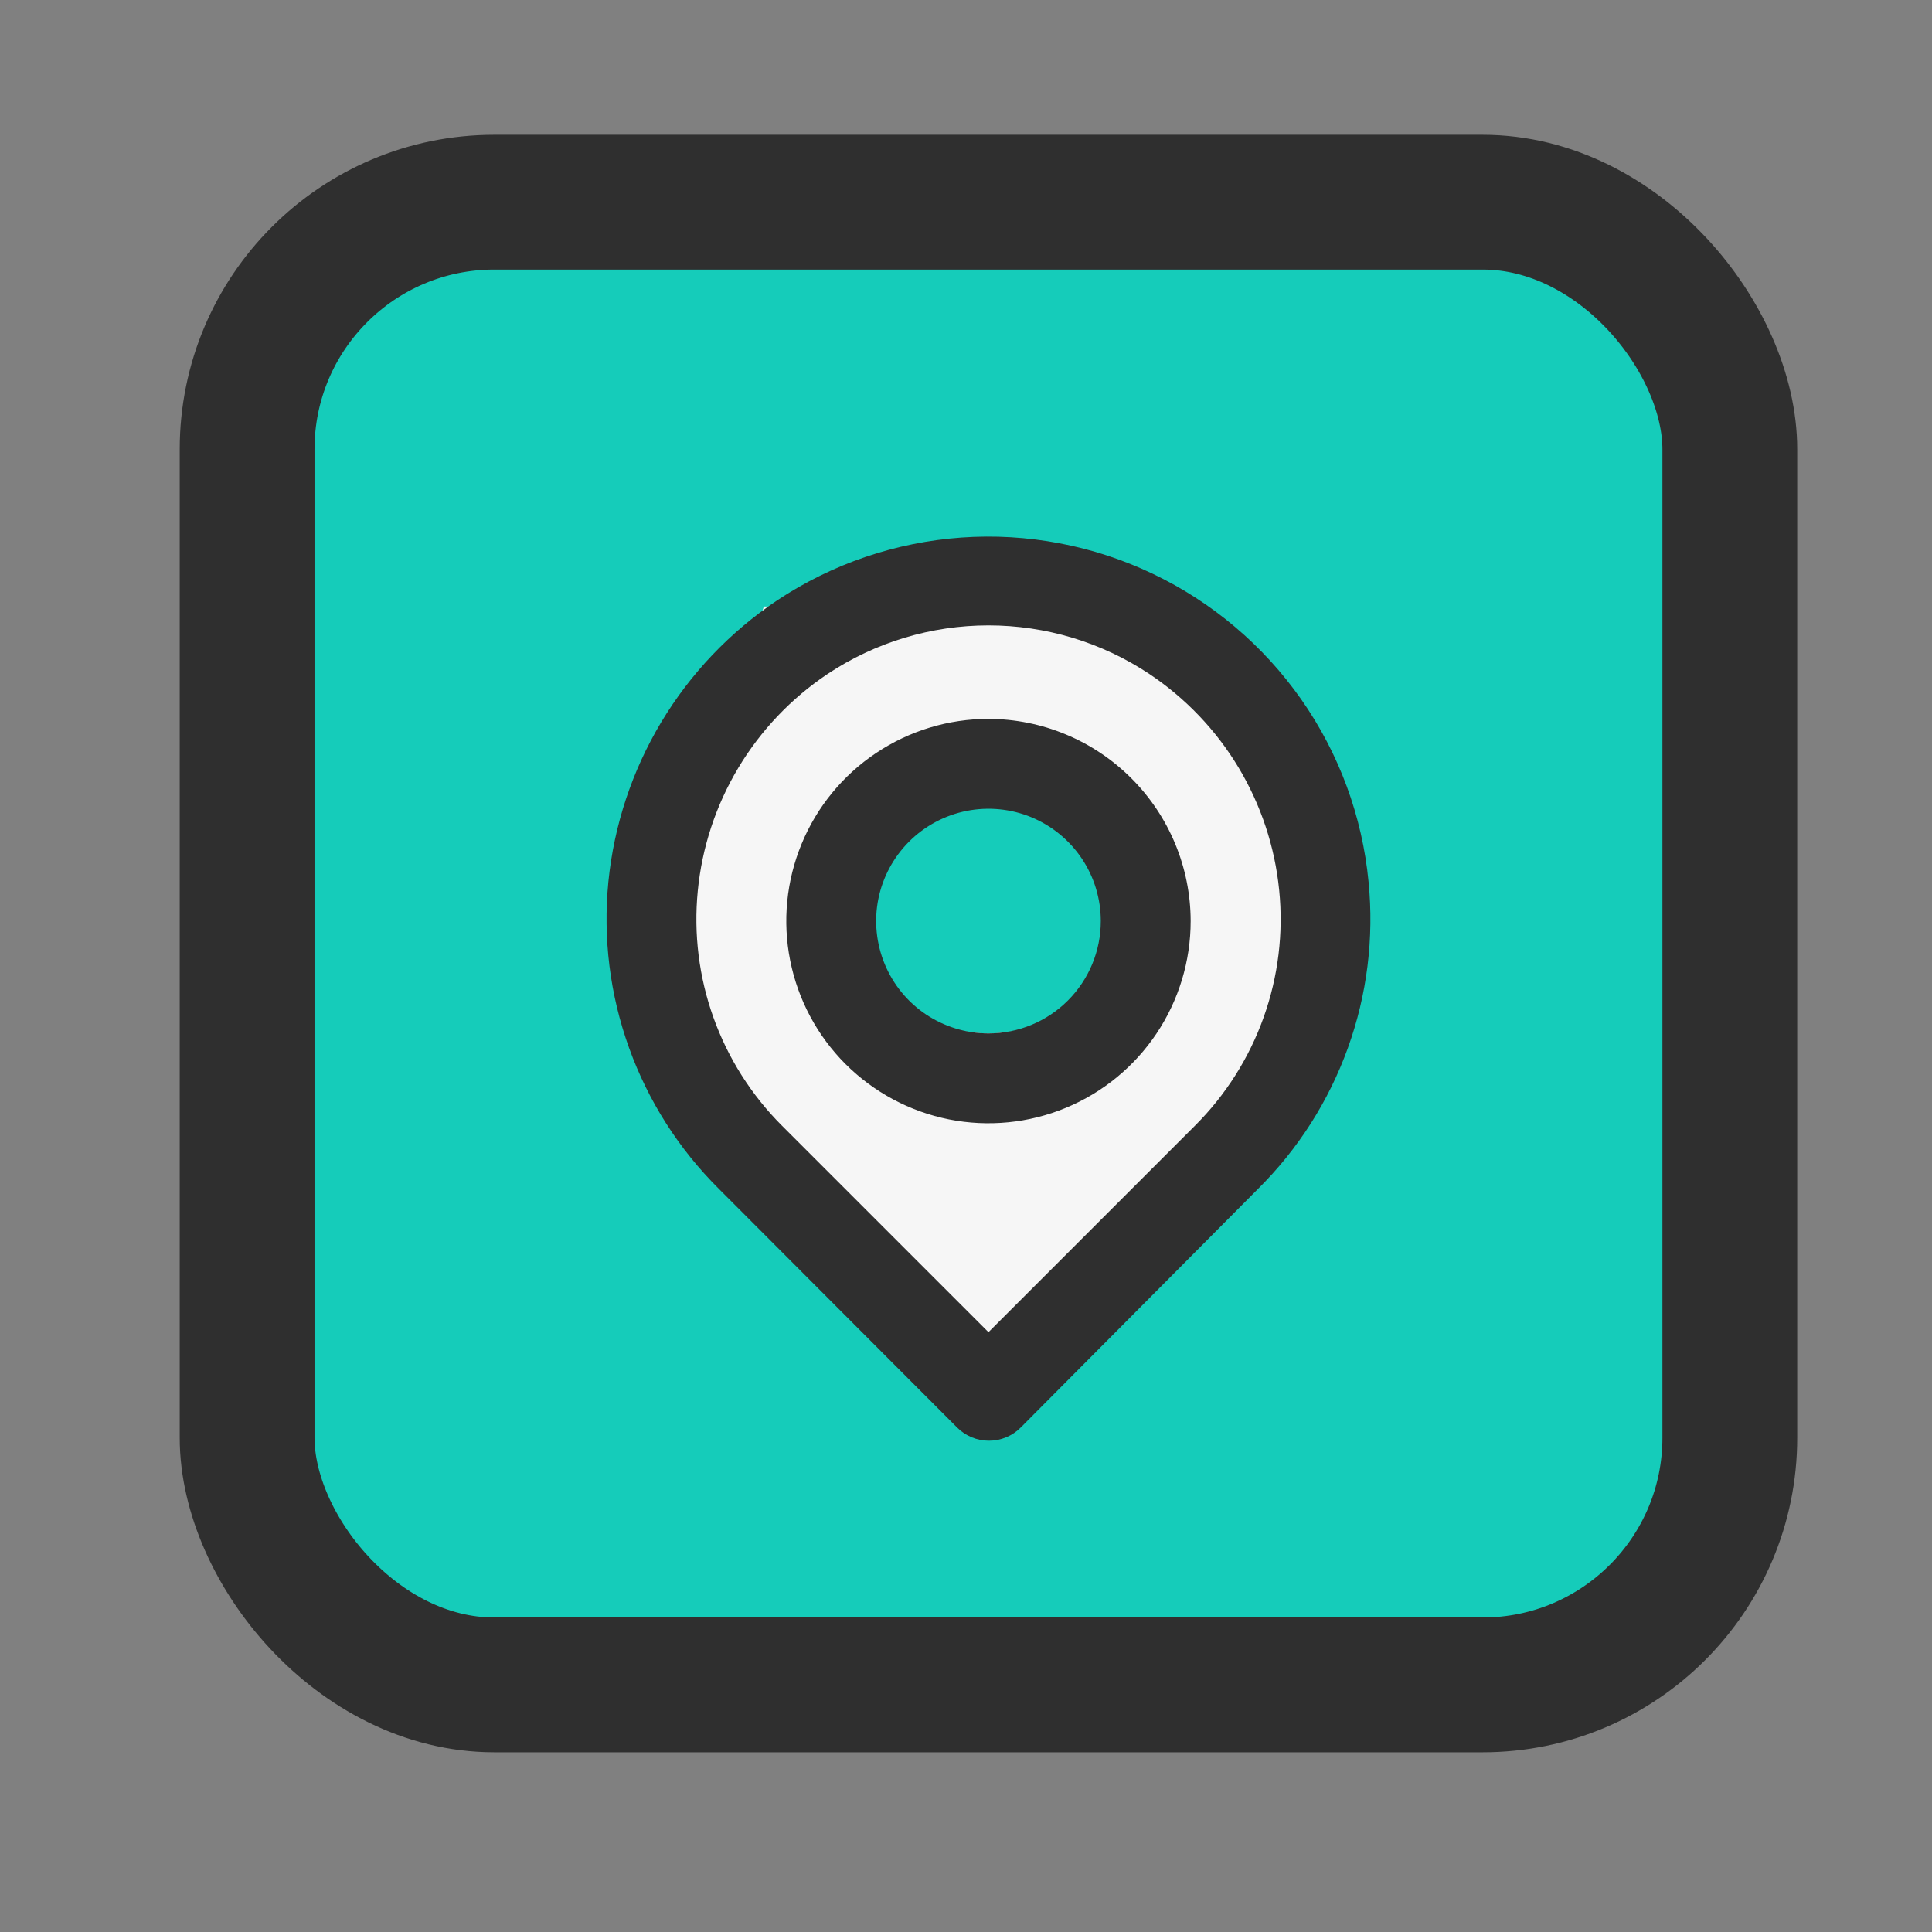 <svg width="43" height="43" viewBox="0 0 43 43" fill="none" xmlns="http://www.w3.org/2000/svg">
<rect x="0" y="0" width="43" height="43" fill="#808080" stroke="none"/>
<rect x="5.5" y="4.5" width="33" height="33" rx="5.5" fill="#15CCBA" stroke="#2F2F2F" stroke-width="3"/>
<path d="M17 26L21.5 30.5C24.333 27.167 29.5 23 30 20C30.5 17 26.667 15.5 25 13.5H17L14.5 21.5L17 26Z" fill="#F6F6F6"/>
<circle cx="22" cy="20" r="3" fill="#15CCBA"/>
<path d="M30.46 19.63C30.32 18.169 29.804 16.769 28.962 15.567C28.119 14.365 26.98 13.401 25.655 12.77C24.33 12.138 22.864 11.861 21.4 11.964C19.936 12.068 18.523 12.549 17.3 13.36C16.25 14.063 15.367 14.989 14.717 16.073C14.067 17.157 13.665 18.372 13.54 19.63C13.418 20.88 13.575 22.141 14.001 23.322C14.426 24.504 15.109 25.576 16 26.46L21.3 31.77C21.393 31.864 21.504 31.938 21.626 31.989C21.748 32.04 21.878 32.066 22.01 32.066C22.142 32.066 22.273 32.04 22.395 31.989C22.517 31.938 22.627 31.864 22.72 31.77L28 26.46C28.892 25.576 29.575 24.504 30 23.322C30.426 22.141 30.583 20.88 30.46 19.63ZM26.6 25.05L22 29.65L17.4 25.05C16.723 24.372 16.203 23.552 15.88 22.65C15.556 21.747 15.437 20.784 15.53 19.83C15.624 18.861 15.932 17.925 16.432 17.09C16.932 16.255 17.611 15.541 18.42 15C19.481 14.295 20.727 13.919 22 13.919C23.274 13.919 24.519 14.295 25.58 15C26.387 15.539 27.065 16.249 27.565 17.081C28.064 17.913 28.374 18.845 28.47 19.81C28.567 20.767 28.449 21.734 28.125 22.641C27.802 23.547 27.281 24.37 26.6 25.05ZM22 16C21.11 16 20.24 16.264 19.5 16.759C18.76 17.253 18.183 17.956 17.843 18.778C17.502 19.6 17.413 20.505 17.587 21.378C17.761 22.251 18.189 23.053 18.818 23.682C19.448 24.311 20.25 24.74 21.122 24.914C21.995 25.087 22.9 24.998 23.722 24.657C24.545 24.317 25.247 23.74 25.742 23C26.236 22.26 26.5 21.39 26.5 20.5C26.498 19.307 26.023 18.164 25.179 17.321C24.336 16.478 23.193 16.003 22 16ZM22 23C21.506 23 21.023 22.853 20.611 22.579C20.2 22.304 19.88 21.914 19.691 21.457C19.502 21 19.452 20.497 19.548 20.012C19.645 19.527 19.883 19.082 20.233 18.732C20.582 18.383 21.028 18.145 21.513 18.048C21.998 17.952 22.5 18.001 22.957 18.19C23.414 18.38 23.804 18.7 24.079 19.111C24.354 19.522 24.5 20.006 24.5 20.5C24.5 21.163 24.237 21.799 23.768 22.268C23.299 22.737 22.663 23 22 23Z" fill="#2F2F2F"/>
</svg>
